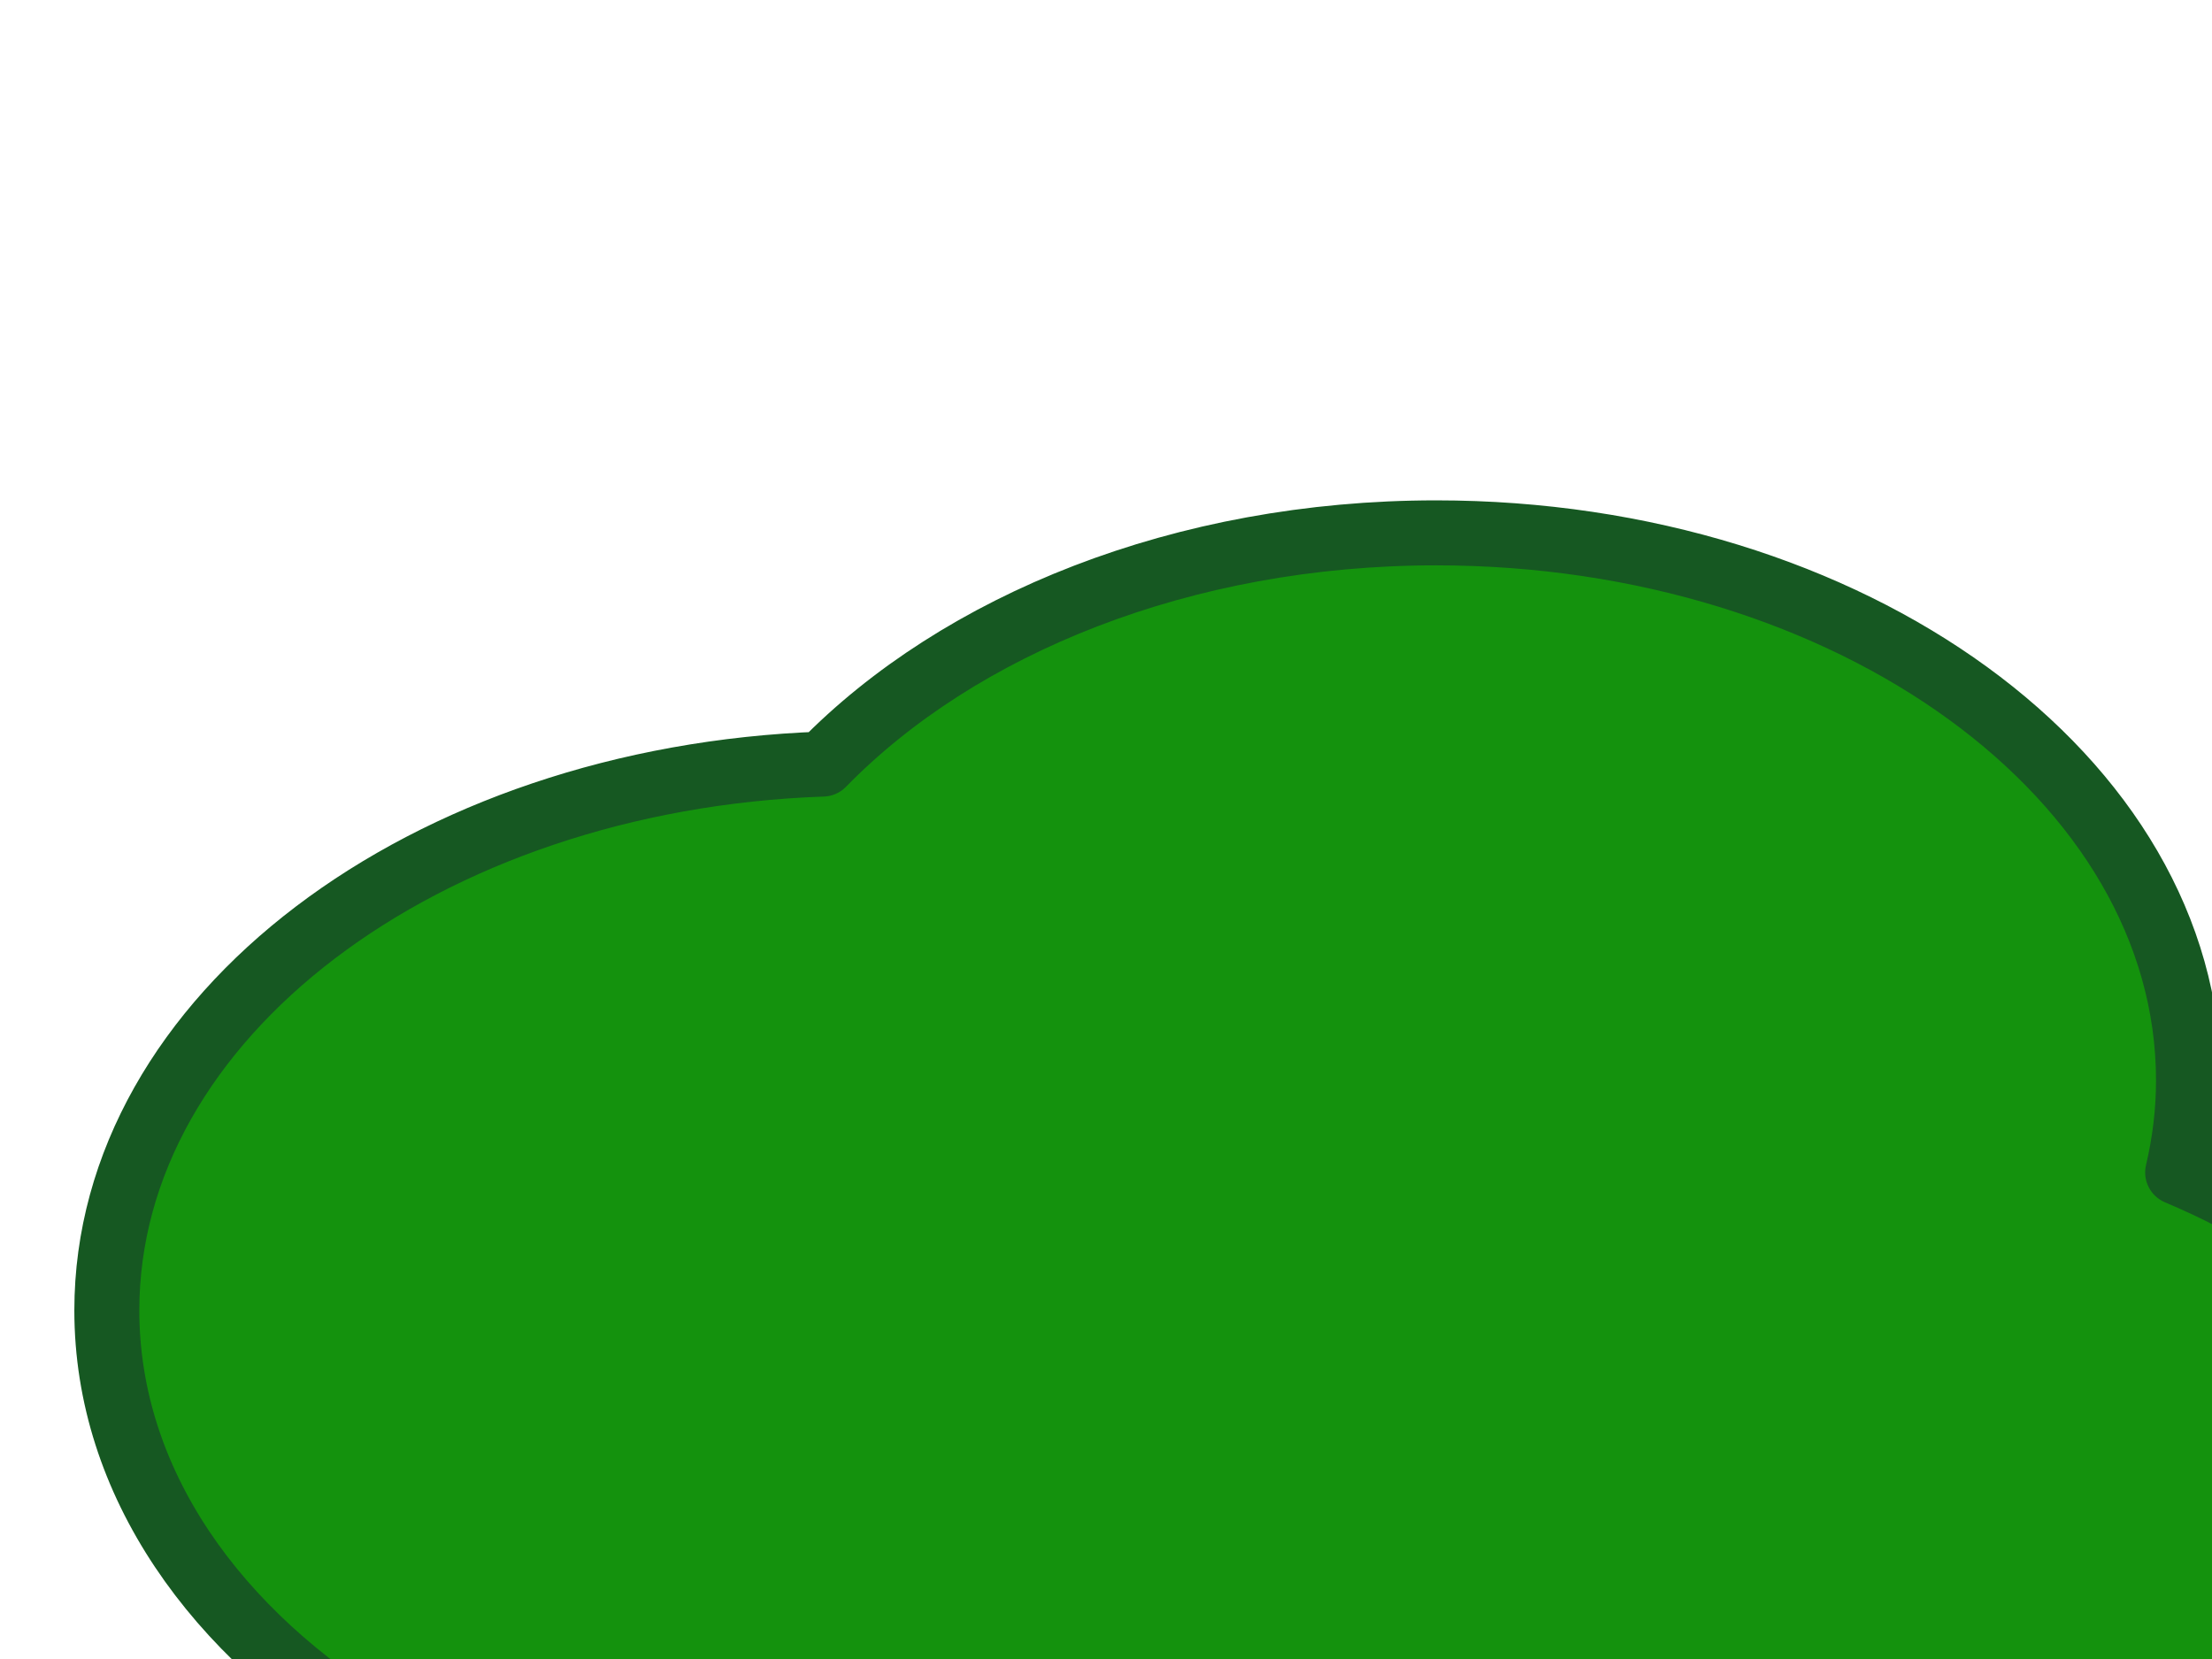 <?xml version="1.0"?><svg width="640" height="480" xmlns="http://www.w3.org/2000/svg">
 <g>
  <title>Layer 1</title>
  <path fill="#5b0d0d" fill-rule="nonzero" stroke="#230c0c" stroke-width="18.803" stroke-linecap="round" stroke-linejoin="round" stroke-miterlimit="4" stroke-dashoffset="0" id="rect1305" d="m294.567,581.104l169.322,0c0,0 -83.541,231.617 31.809,300.87c-136.474,-42.08 15.905,71.571 -108.518,13.254c2.487,-15.905 -23.734,-41.417 -129.724,-2.651c127.212,-117.22 37.111,-311.473 37.111,-311.473z"/>
  <path fill="#14920d" fill-rule="nonzero" stroke="#165822" stroke-width="18.803" stroke-linecap="round" stroke-linejoin="round" stroke-miterlimit="4" stroke-dashoffset="0" id="path2035" d="m415.508,154.172c-73.281,0 -137.996,26.468 -177.456,66.899c-115.241,4.037 -207.141,73.201 -207.141,158.065c0,49.472 31.243,93.644 80.102,122.705c5.754,84.392 120.978,151.82 262.178,151.82c144.872,0 262.434,-70.978 262.434,-158.436c0,-0.431 -0.08,-0.853 -0.086,-1.283c41.551,-18.815 67.811,-45.895 67.811,-76.11c0,-31.545 -28.509,-59.756 -73.286,-78.619c2.037,-8.651 3.137,-17.525 3.137,-26.606c0,-87.457 -97.522,-158.436 -217.692,-158.436z"/>
 </g>
</svg>